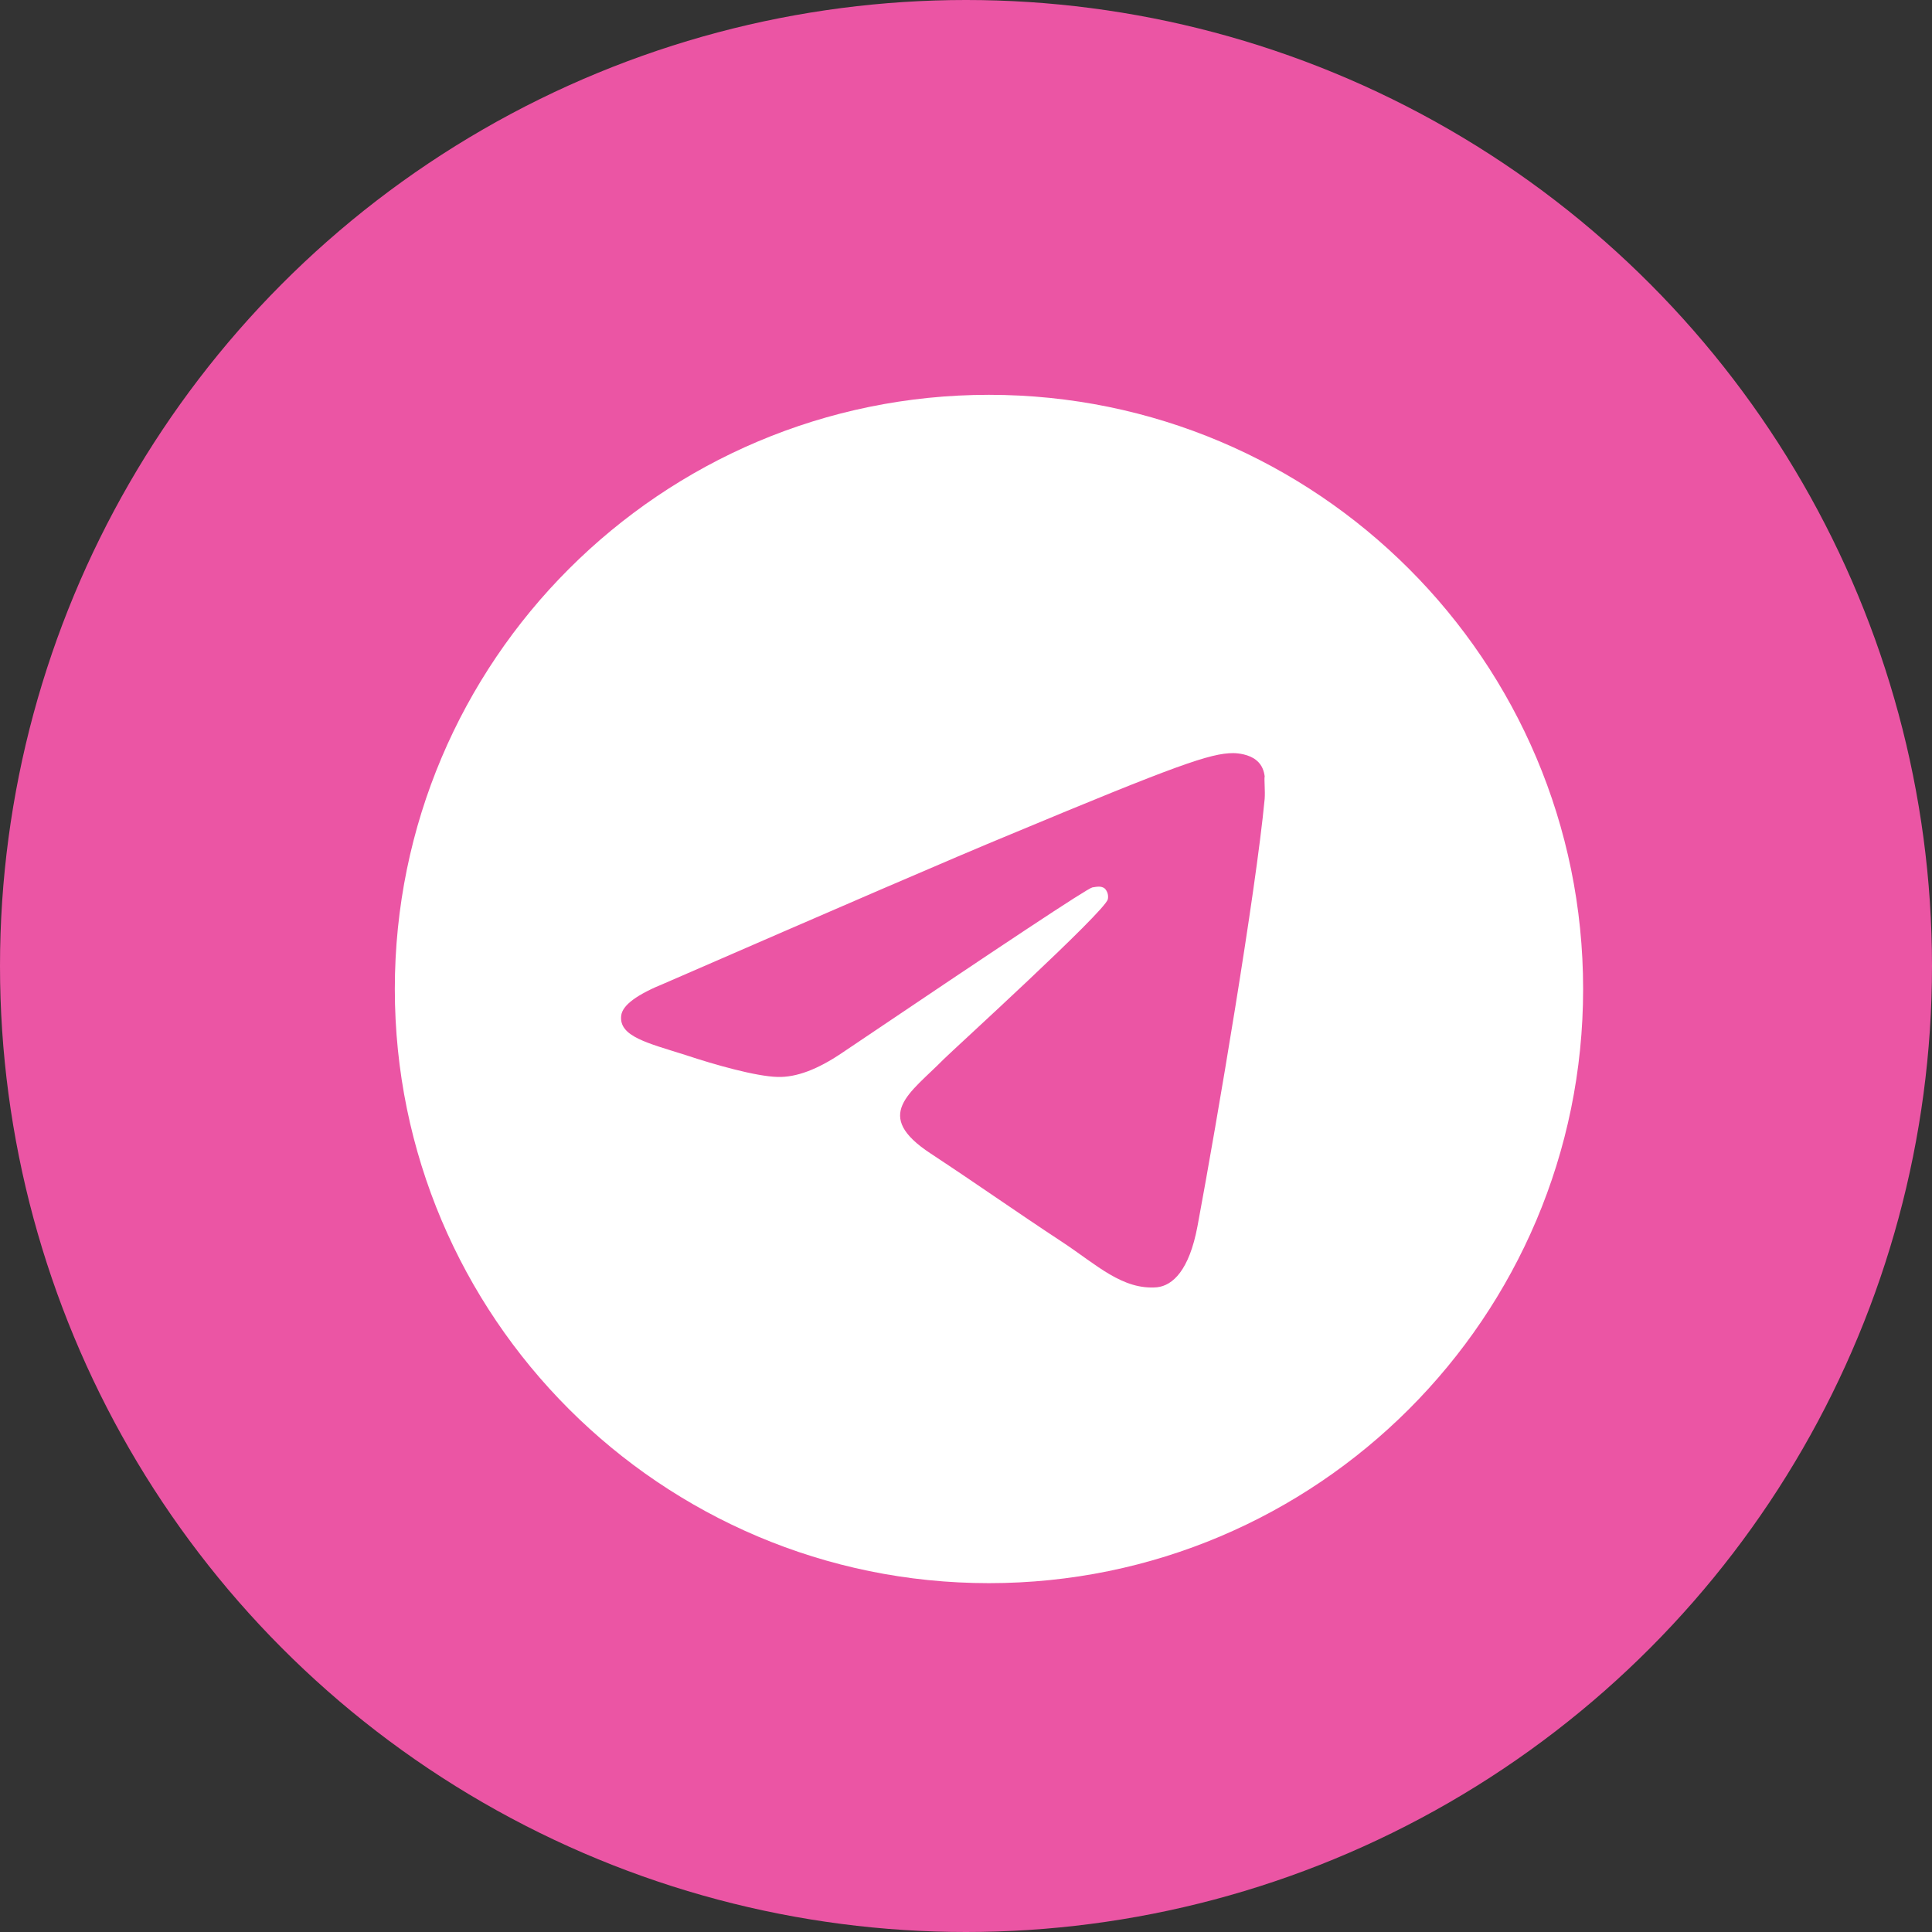 <?xml version="1.0" encoding="UTF-8"?> <svg xmlns="http://www.w3.org/2000/svg" width="59" height="59" viewBox="0 0 59 59" fill="none"><rect x="0" y="0" width="59" height="59" fill="#333333" stroke="none"/><circle cx="29.5" cy="29.5" r="29.5" fill="#EB55A4"></circle><path d="M30.201 12.057C20.186 12.057 12.057 20.186 12.057 30.202C12.057 40.218 20.186 48.347 30.201 48.347C40.217 48.347 48.346 40.218 48.346 30.202C48.346 20.186 40.217 12.057 30.201 12.057ZM38.621 24.396C38.349 27.263 37.169 34.23 36.57 37.442C36.316 38.803 35.808 39.257 35.337 39.311C34.284 39.402 33.486 38.622 32.47 37.95C30.873 36.898 29.966 36.245 28.423 35.228C26.627 34.049 27.788 33.396 28.823 32.343C29.095 32.071 33.74 27.844 33.831 27.462C33.843 27.405 33.841 27.345 33.826 27.288C33.81 27.231 33.78 27.179 33.74 27.136C33.631 27.045 33.486 27.081 33.359 27.1C33.195 27.136 30.655 28.823 25.702 32.162C24.976 32.652 24.323 32.906 23.742 32.888C23.089 32.87 21.855 32.525 20.93 32.217C19.786 31.854 18.897 31.654 18.97 31.019C19.006 30.692 19.46 30.366 20.312 30.021C25.611 27.716 29.131 26.192 30.891 25.467C35.935 23.362 36.969 22.999 37.659 22.999C37.804 22.999 38.149 23.035 38.367 23.217C38.548 23.362 38.602 23.561 38.621 23.706C38.602 23.815 38.639 24.142 38.621 24.396Z" fill="white"></path></svg> 